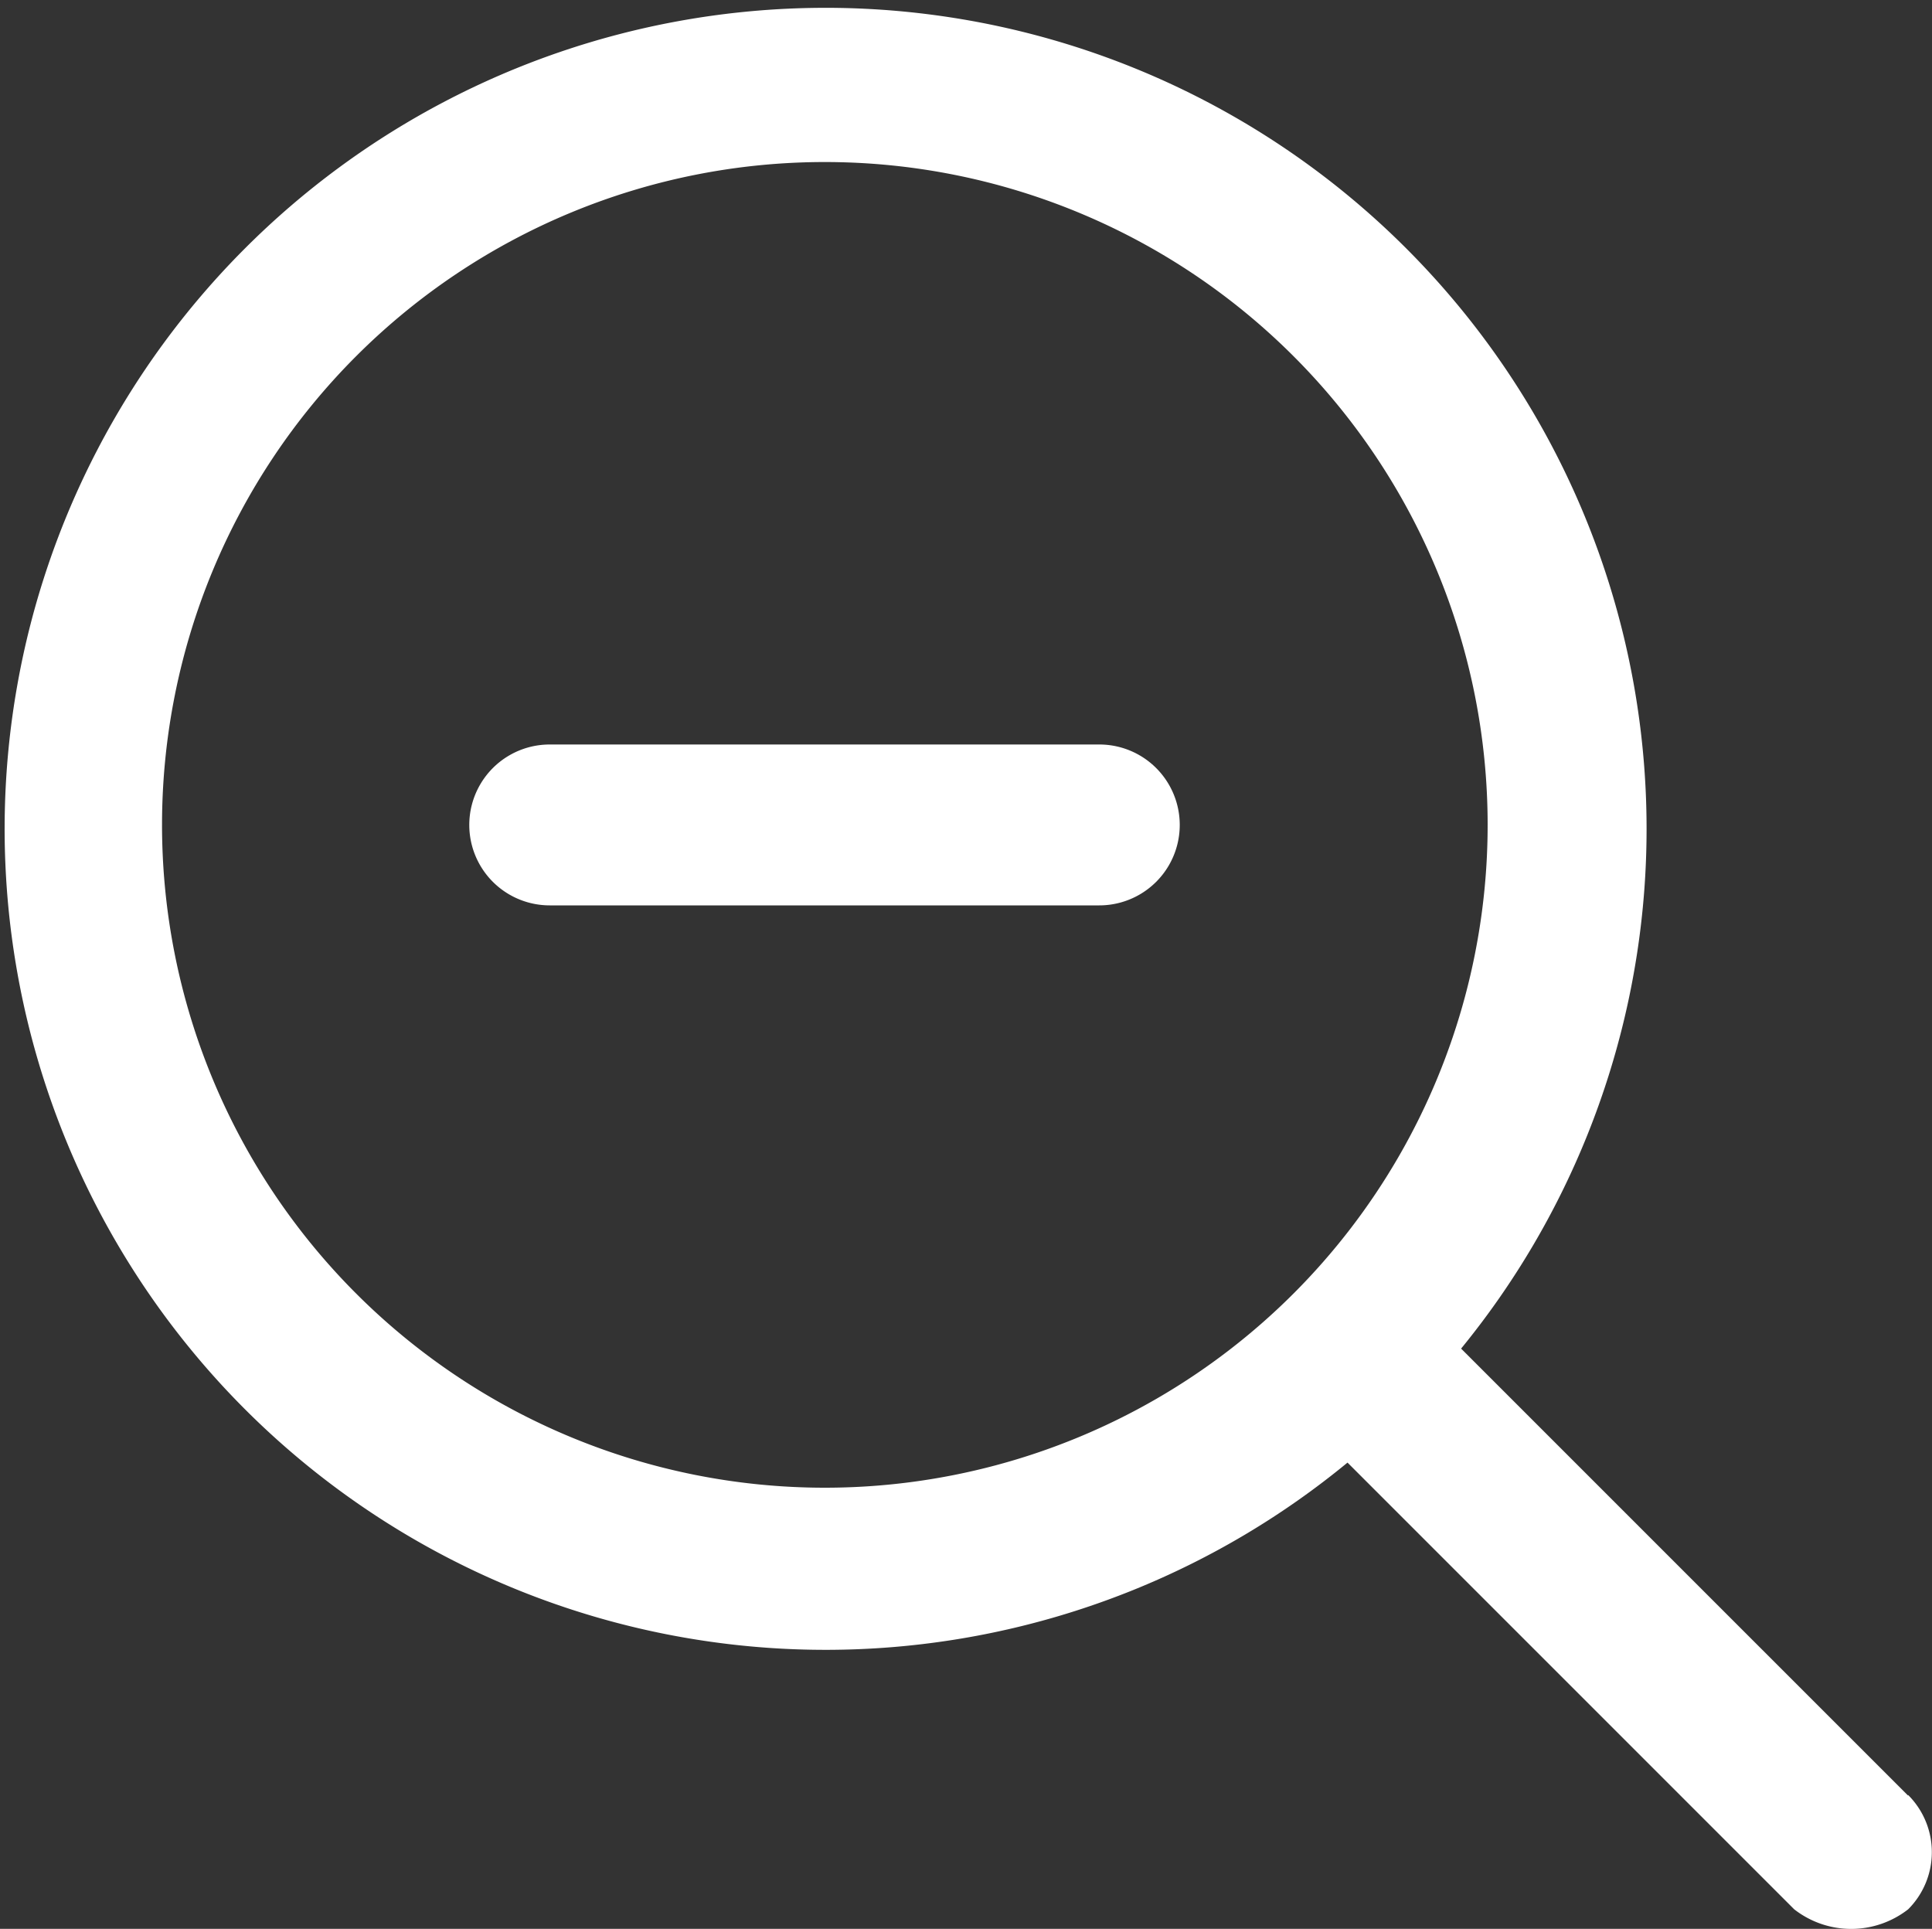 <svg xmlns="http://www.w3.org/2000/svg" width="15" height="14.975" viewBox="0 0 15 14.975">
    <rect x="0" y="0" width="15" height="14.975" fill="#333333" stroke="none"/>
    <g data-name="Group 16423">
        <path data-name="Path 19952" d="M134.892 132.634h-4.267a.624.624 0 0 0 0 1.249h4.267a.624.624 0 0 0 0-1.249z" transform="translate(-126.357 -126.854)" style="fill:#fff"/>
        <path data-name="Path 19953" d="M17.4 22.95a5.146 5.146 0 1 1 5.15-5.15 5.146 5.146 0 0 1-5.15 5.15zm8.412 2.388-3.468-3.468a6.374 6.374 0 1 0-.882.885l3.468 3.468a.719.719 0 0 0 .885 0 .627.627 0 0 0 .001-.886z" transform="translate(-11 -11.4)" style="fill:#fff"/>
    </g>
</svg>
